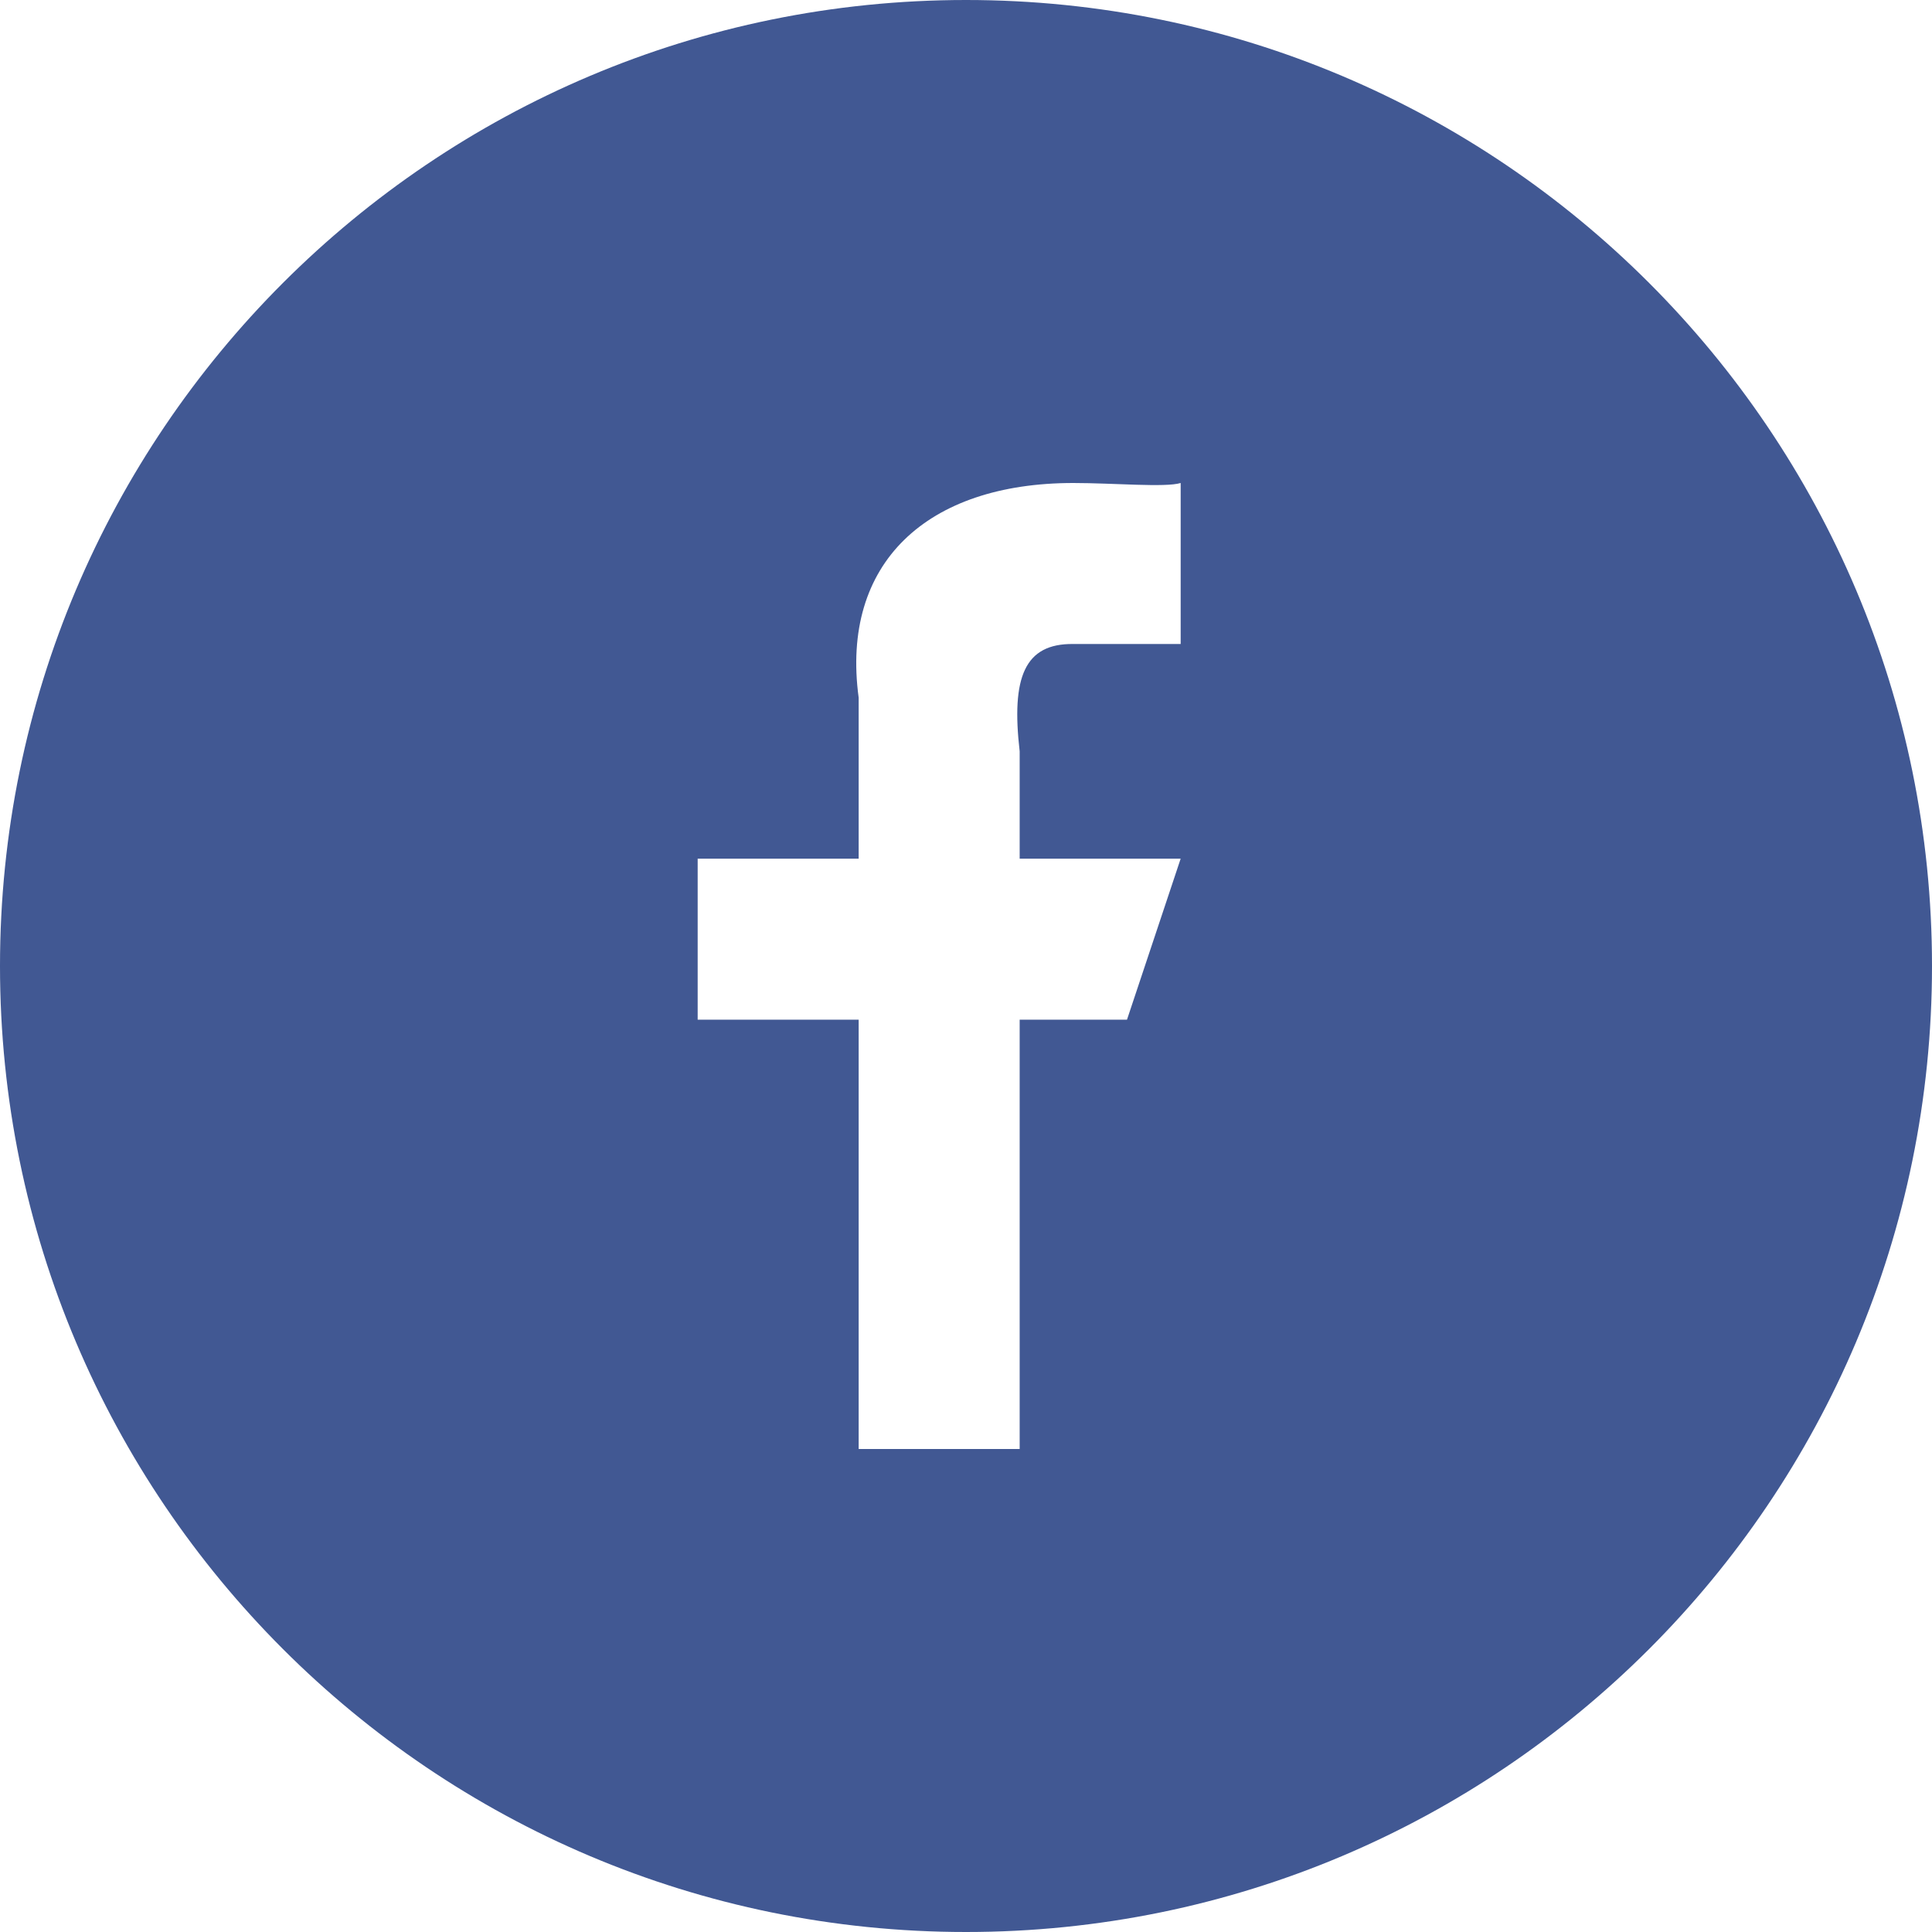 <?xml version="1.0" encoding="UTF-8"?>
<svg width="36px" height="36px" viewBox="0 0 36 36" version="1.1" xmlns="http://www.w3.org/2000/svg" xmlns:xlink="http://www.w3.org/1999/xlink">
    <!-- Generator: Sketch 61 (89581) - https://sketch.com -->
    <title>ico-facebook</title>
    <desc>Created with Sketch.</desc>
    <g id="Symbols" stroke="none" stroke-width="1" fill="none" fill-rule="evenodd">
        <g id="contents/reading/sns2" transform="translate(-168, 0)" fill="#415893">
            <path d="M190,12 L188,12 C187.09,11.989 186.841,12.62 187,14 L187,16 L190,16 L189,19 L187,19 L187,27 L184,27 L184,19 L181,19 L181,16 L184,16 L184,13 C183.66,10.491 185.271,9 188,9 C188.749,9 189.717,9.087 190,9 L190,12 Z M186,0 C176.06,0 168,8.058 168,18 C168,27.941 176.06,36 186,36 C195.942,36 204,27.941 204,18 C204,8.058 195.942,0 186,0 L186,0 Z" id="Fill-183"></path>
        </g>
    </g>
</svg>